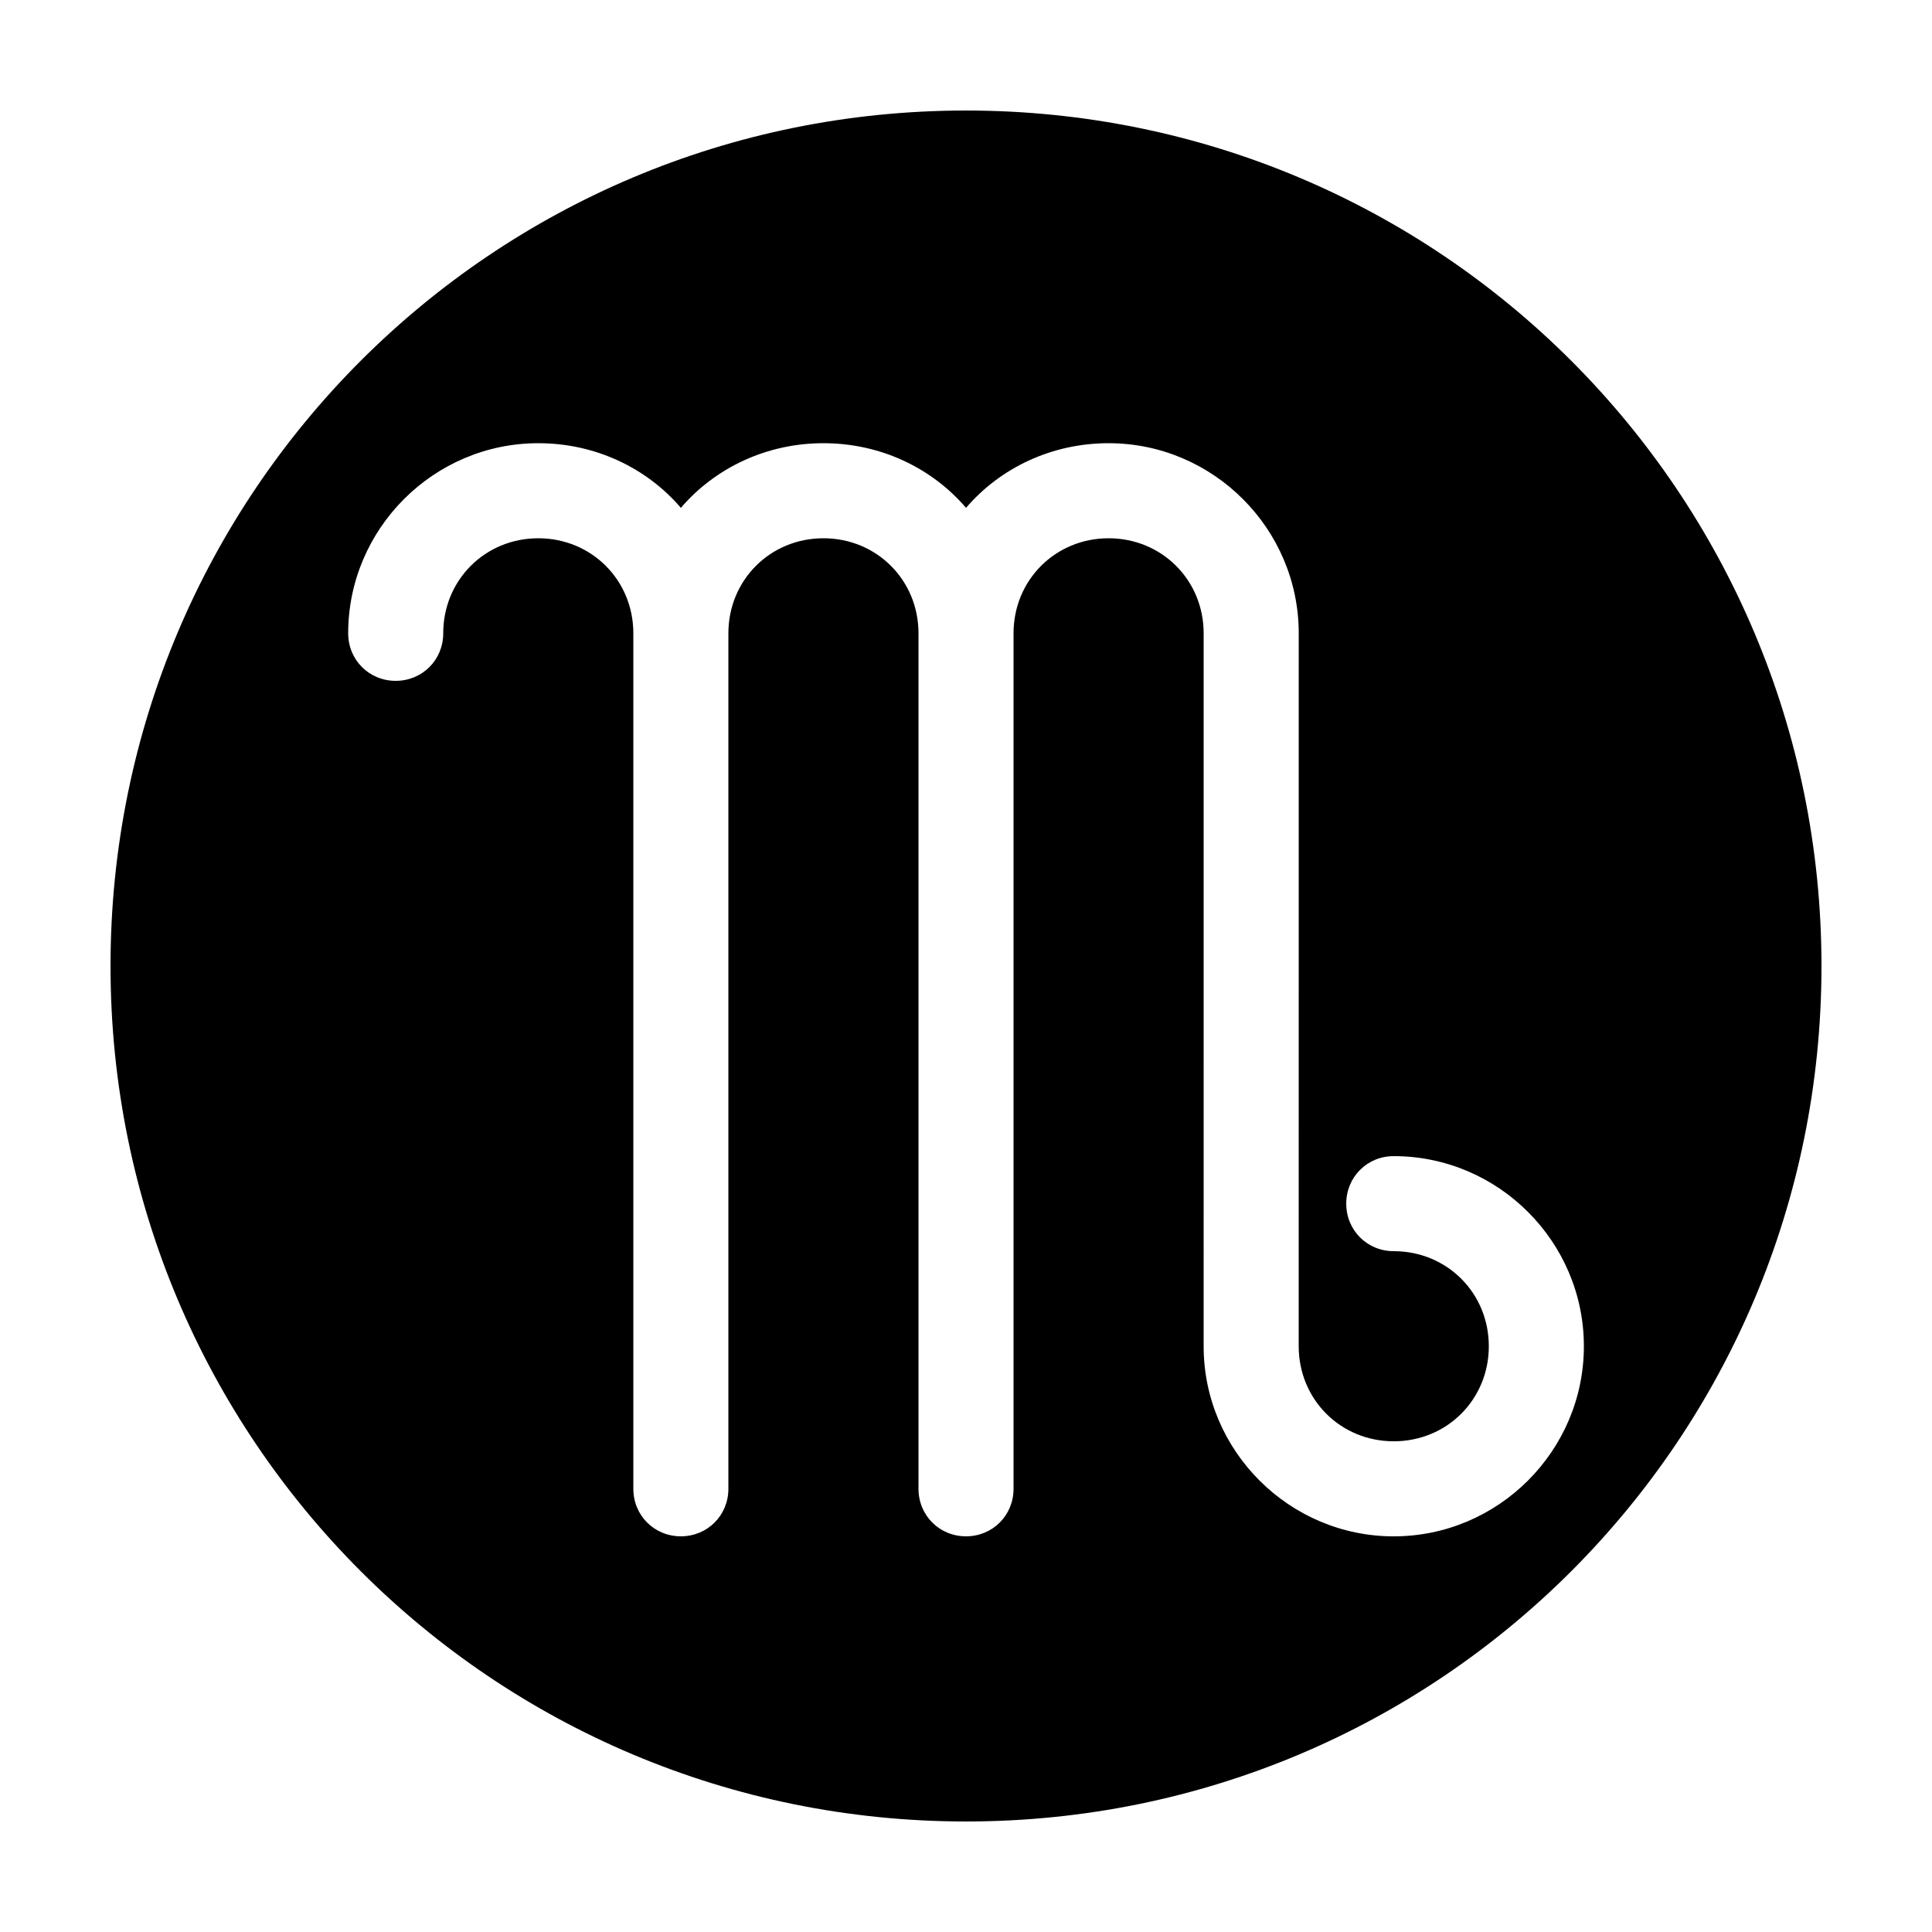 <?xml version="1.0" encoding="UTF-8"?>
<!-- Uploaded to: ICON Repo, www.svgrepo.com, Generator: ICON Repo Mixer Tools -->
<svg fill="#000000" width="800px" height="800px" version="1.1" viewBox="144 144 512 512" xmlns="http://www.w3.org/2000/svg">
 <path d="m400 173.29c-125.45 0-226.71 101.27-226.71 226.71s101.27 226.71 226.71 226.71 226.71-101.27 226.71-226.71c-0.004-125.45-101.27-226.71-226.71-226.71zm113.36 377.86c-27.711 0-50.383-22.672-50.383-50.383l0.004-188.93c0-14.105-11.082-25.191-25.191-25.191-14.105 0-25.191 11.082-25.191 25.191v226.71c0 7.055-5.543 12.594-12.594 12.594-7.055 0-12.594-5.543-12.594-12.594v-226.71c0-14.105-11.082-25.191-25.191-25.191-14.105 0-25.191 11.082-25.191 25.191v226.71c0 7.055-5.543 12.594-12.594 12.594-7.055 0-12.594-5.543-12.594-12.594v-226.71c0-14.105-11.082-25.191-25.191-25.191-14.105 0-25.191 11.082-25.191 25.191 0 7.055-5.543 12.594-12.594 12.594-7.055 0-12.594-5.543-12.594-12.594 0-27.711 22.672-50.383 50.383-50.383 15.113 0 28.719 6.551 37.785 17.129 9.07-10.578 22.672-17.129 37.785-17.129s28.719 6.551 37.785 17.129c9.07-10.578 22.672-17.129 37.785-17.129 27.711 0 50.383 22.672 50.383 50.383l-0.008 188.93c0 14.105 11.082 25.191 25.191 25.191 14.105 0 25.191-11.082 25.191-25.191 0-14.105-11.082-25.191-25.191-25.191-7.055 0-12.594-5.543-12.594-12.594 0-7.055 5.543-12.594 12.594-12.594 27.711 0 50.383 22.672 50.383 50.383 0 27.703-22.672 50.375-50.383 50.375z"/>
</svg>